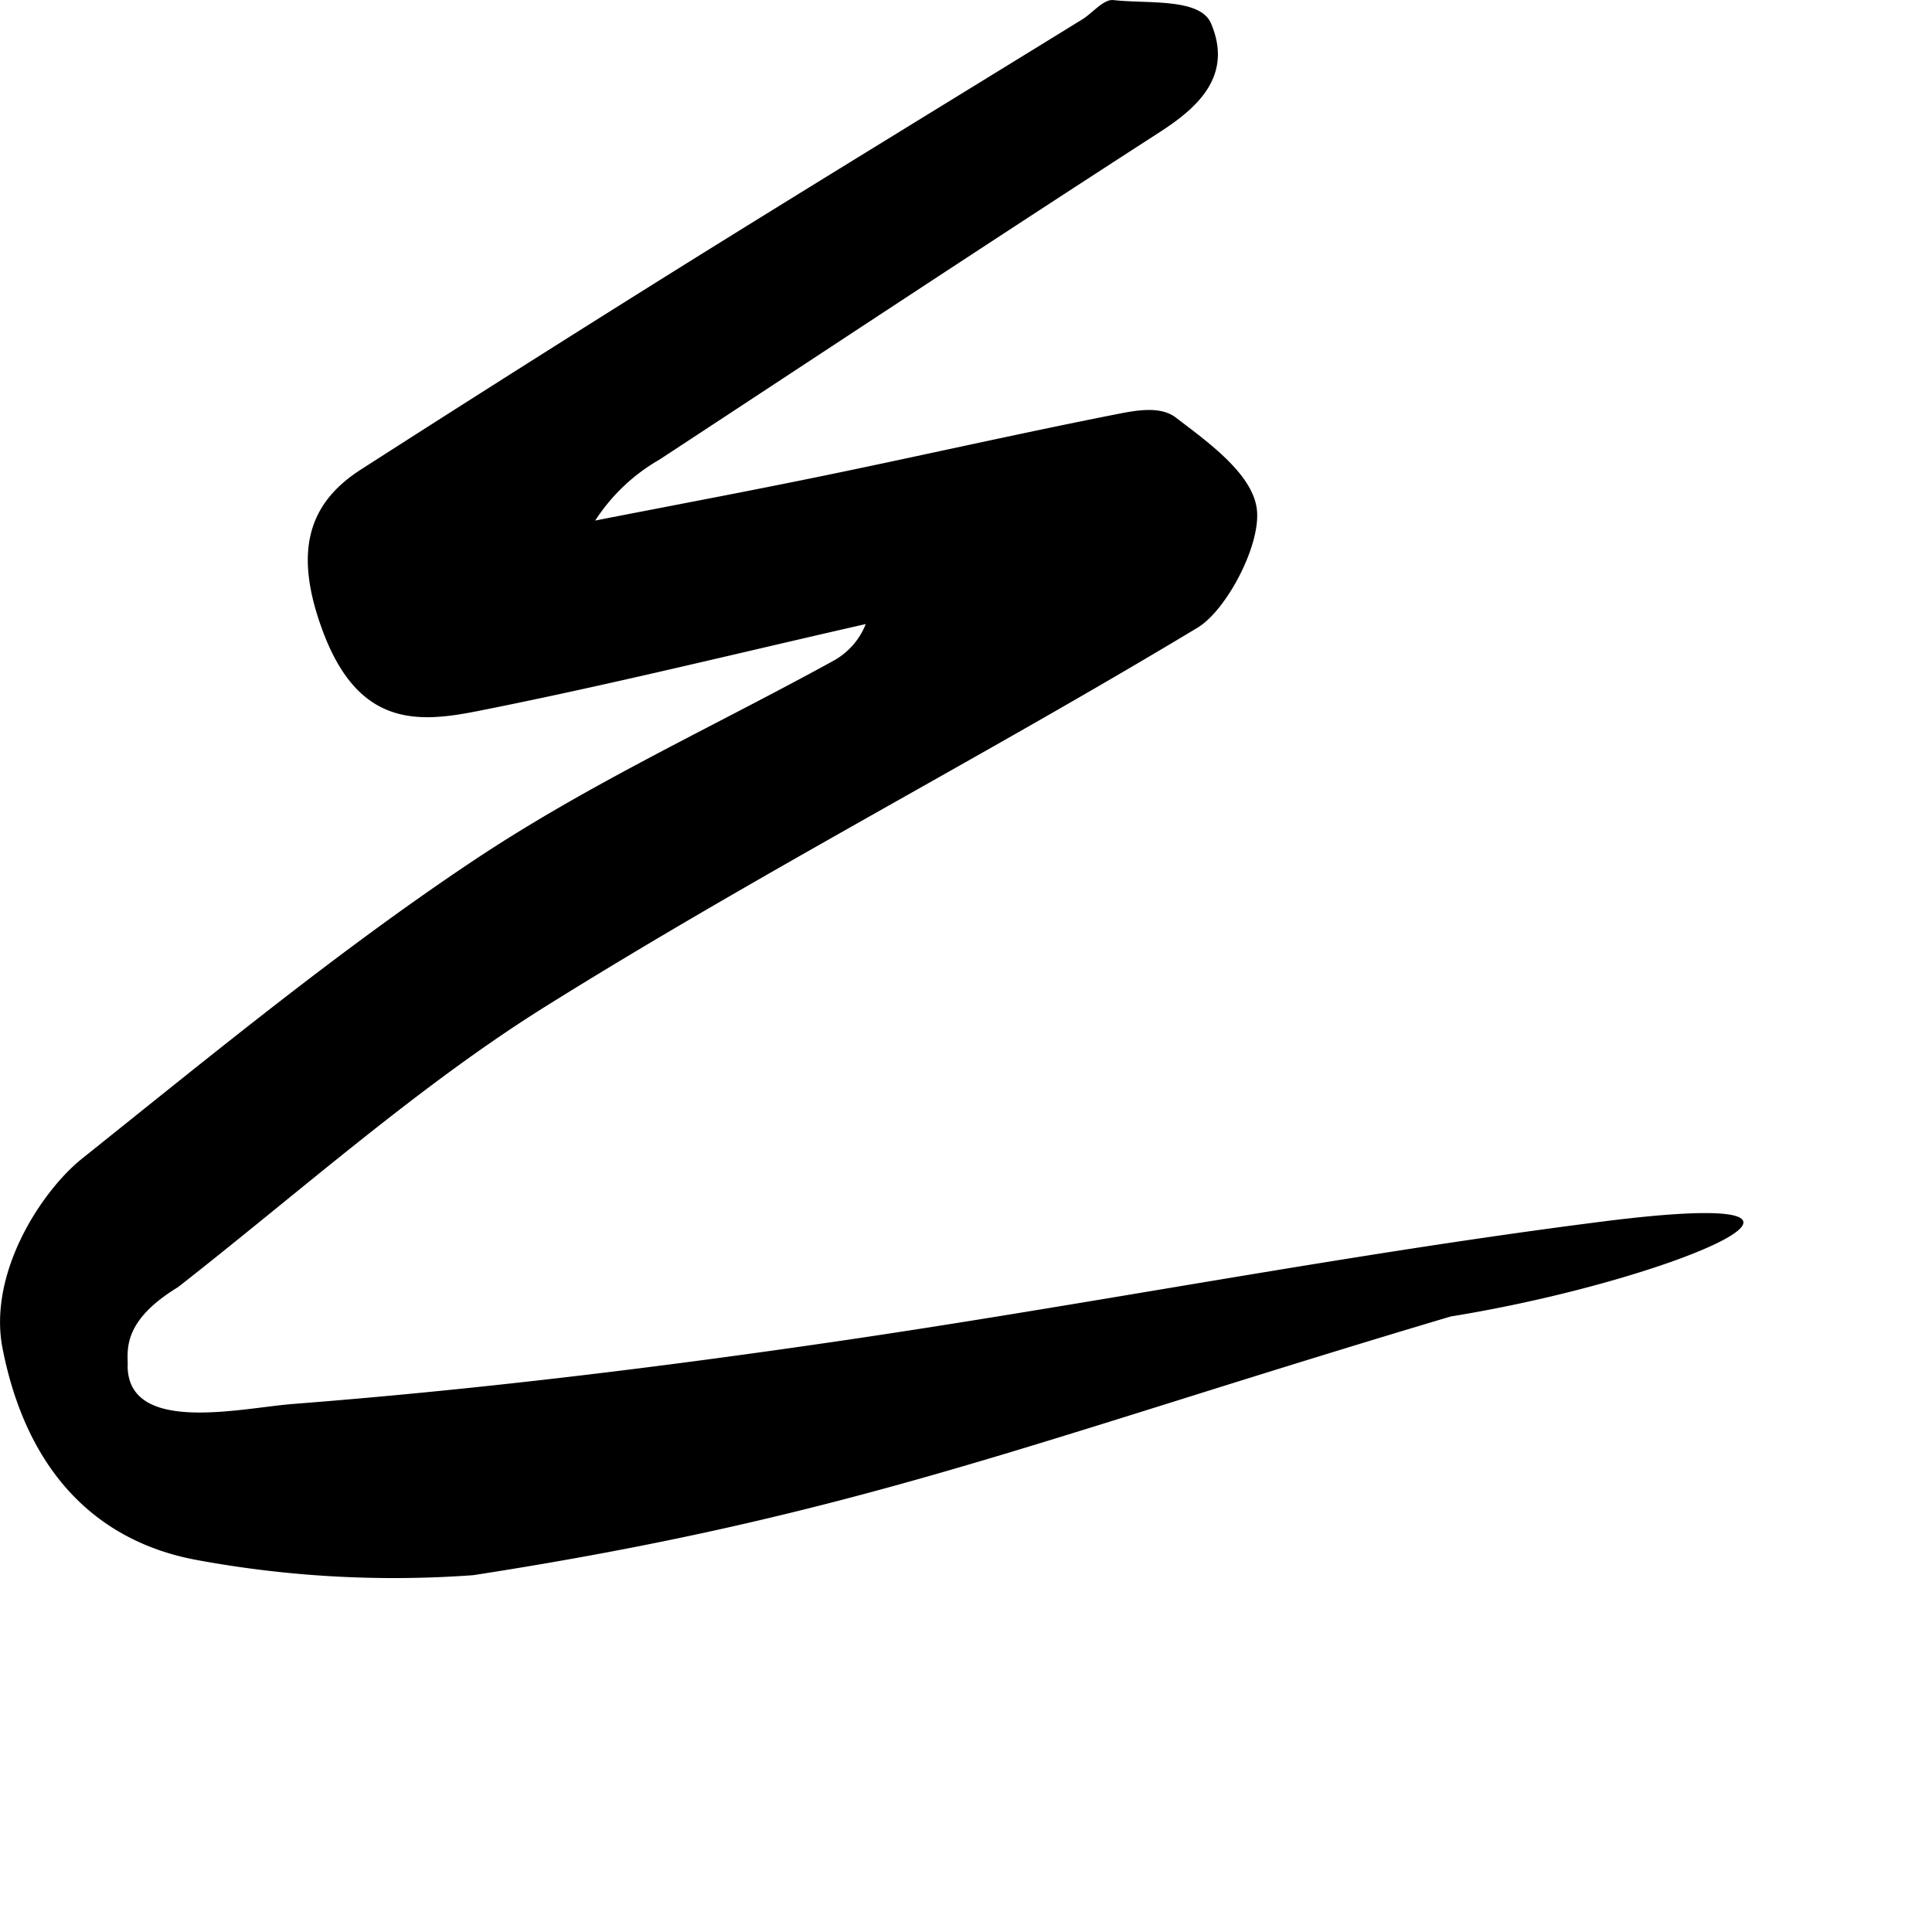 <svg xmlns="http://www.w3.org/2000/svg" width="200" height="200" viewBox="0 0 200 200">
	<g>
        <path  d="M289.32,204.415c.023,7.19,11.776,4.381,17.1,3.968,18.629-1.444,37.239-3.7,55.8-6.405,26.627-3.876,53.159-9.1,79.815-12.485,30.43-3.86,7.208,6.131-15.739,9.83-43.343,12.894-61.232,20.592-101.182,26.781a112.341,112.341,0,0,1-28.571-1.557c-10.2-1.86-17.606-8.89-20.167-21.9-1.537-7.8,4.017-16.3,8.246-19.681,13.363-10.678,26.672-21.626,40.56-30.875,12.024-8.01,24.813-13.829,37.249-20.669a7.445,7.445,0,0,0,3.3-3.776c-13.388,3.044-26.75,6.352-40.18,9.01-6.183,1.225-12.336,1.662-16.037-8.307-3-8.077-1.59-13.142,3.957-16.7q16.7-10.719,33.488-21.205c13.7-8.536,27.454-16.927,41.183-25.391,1.092-.673,2.206-2.117,3.237-2,3.518.4,8.961-.244,10.093,2.412,2.36,5.538-1.583,8.851-5.327,11.268-17.3,11.169-34.518,22.567-51.764,33.887a19.437,19.437,0,0,0-6.656,6.31c7.983-1.559,15.973-3.054,23.947-4.7,9.938-2.047,19.853-4.3,29.8-6.264,2.107-.415,4.708-.965,6.37.312,3.247,2.494,8,5.835,8.384,9.566.384,3.7-3.178,10.39-6.145,12.177-22.367,13.472-45.257,25.315-67.482,39.2-13.165,8.226-25.437,19.19-38.054,29.062-5.774,3.52-5.211,6.47-5.214,8.128" transform="translate(-276.109 -63.044)" fill="#000000"/>
    </g>
</svg>
